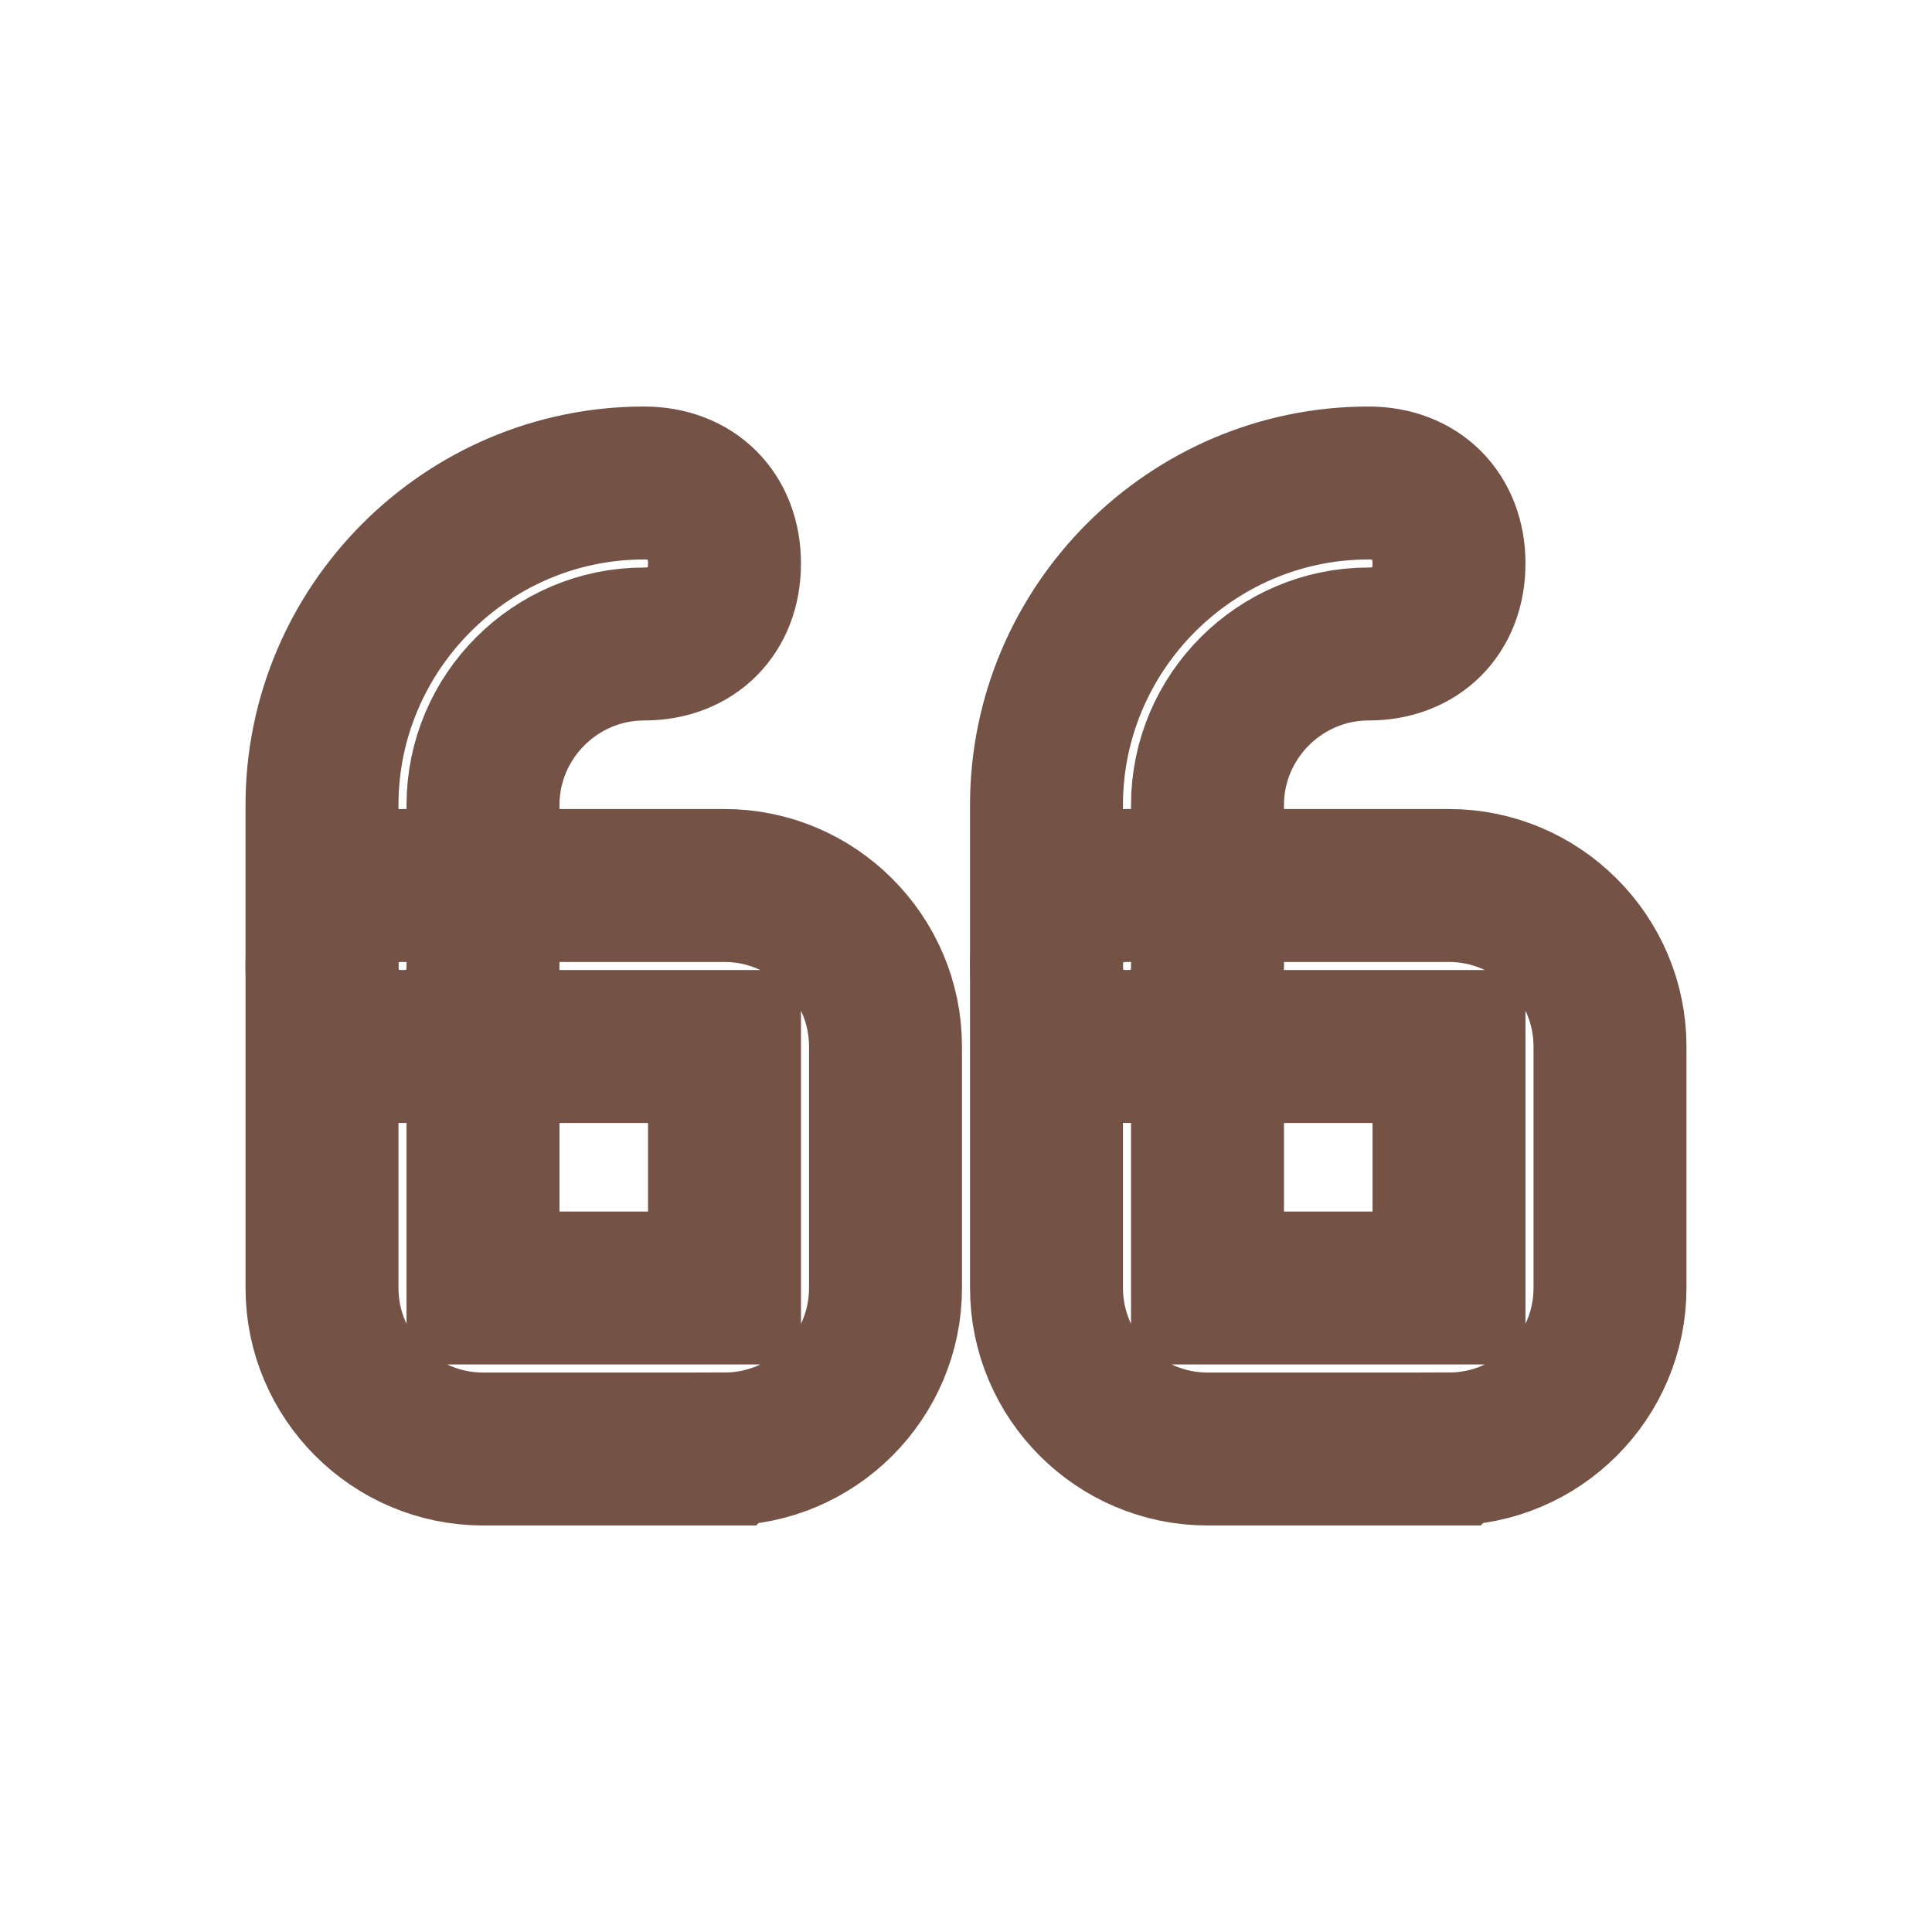 <!-- icon666.com - MILLIONS OF FREE VECTOR ICONS -->
<svg xmlns="http://www.w3.org/2000/svg" viewBox="0 0 24 24" fill="none" stroke="#745246" stroke-width="1.9">
  <g>
    <path d="m18 18h-3c-1.1 0-2-.9-2-2v-4c0-.6.4-1 1-1h4c1.1 0 2 .9 2 2v3c0 1.1-.9 2-2 2zm-3-5v3h3v-3z"></path>
  </g>
  <g>
    <path d="m9 18h-3c-1.1 0-2-.9-2-2v-4c0-.6.4-1 1-1h4c1.1 0 2 .9 2 2v3c0 1.1-.9 2-2 2zm-3-5v3h3v-3z"></path>
  </g>
  <g>
    <path d="m14 13c-.6 0-1-.4-1-1v-2c0-2.2 1.8-4 4-4 .6 0 1 .4 1 1s-.4 1-1 1c-1.1 0-2 .9-2 2v2c0 .6-.4 1-1 1z"></path>
  </g>
  <g>
    <path d="m5 13c-.6 0-1-.4-1-1v-2c0-2.2 1.8-4 4-4 .6 0 1 .4 1 1s-.4 1-1 1c-1.1 0-2 .9-2 2v2c0 .6-.4 1-1 1z"></path>
  </g>
</svg>